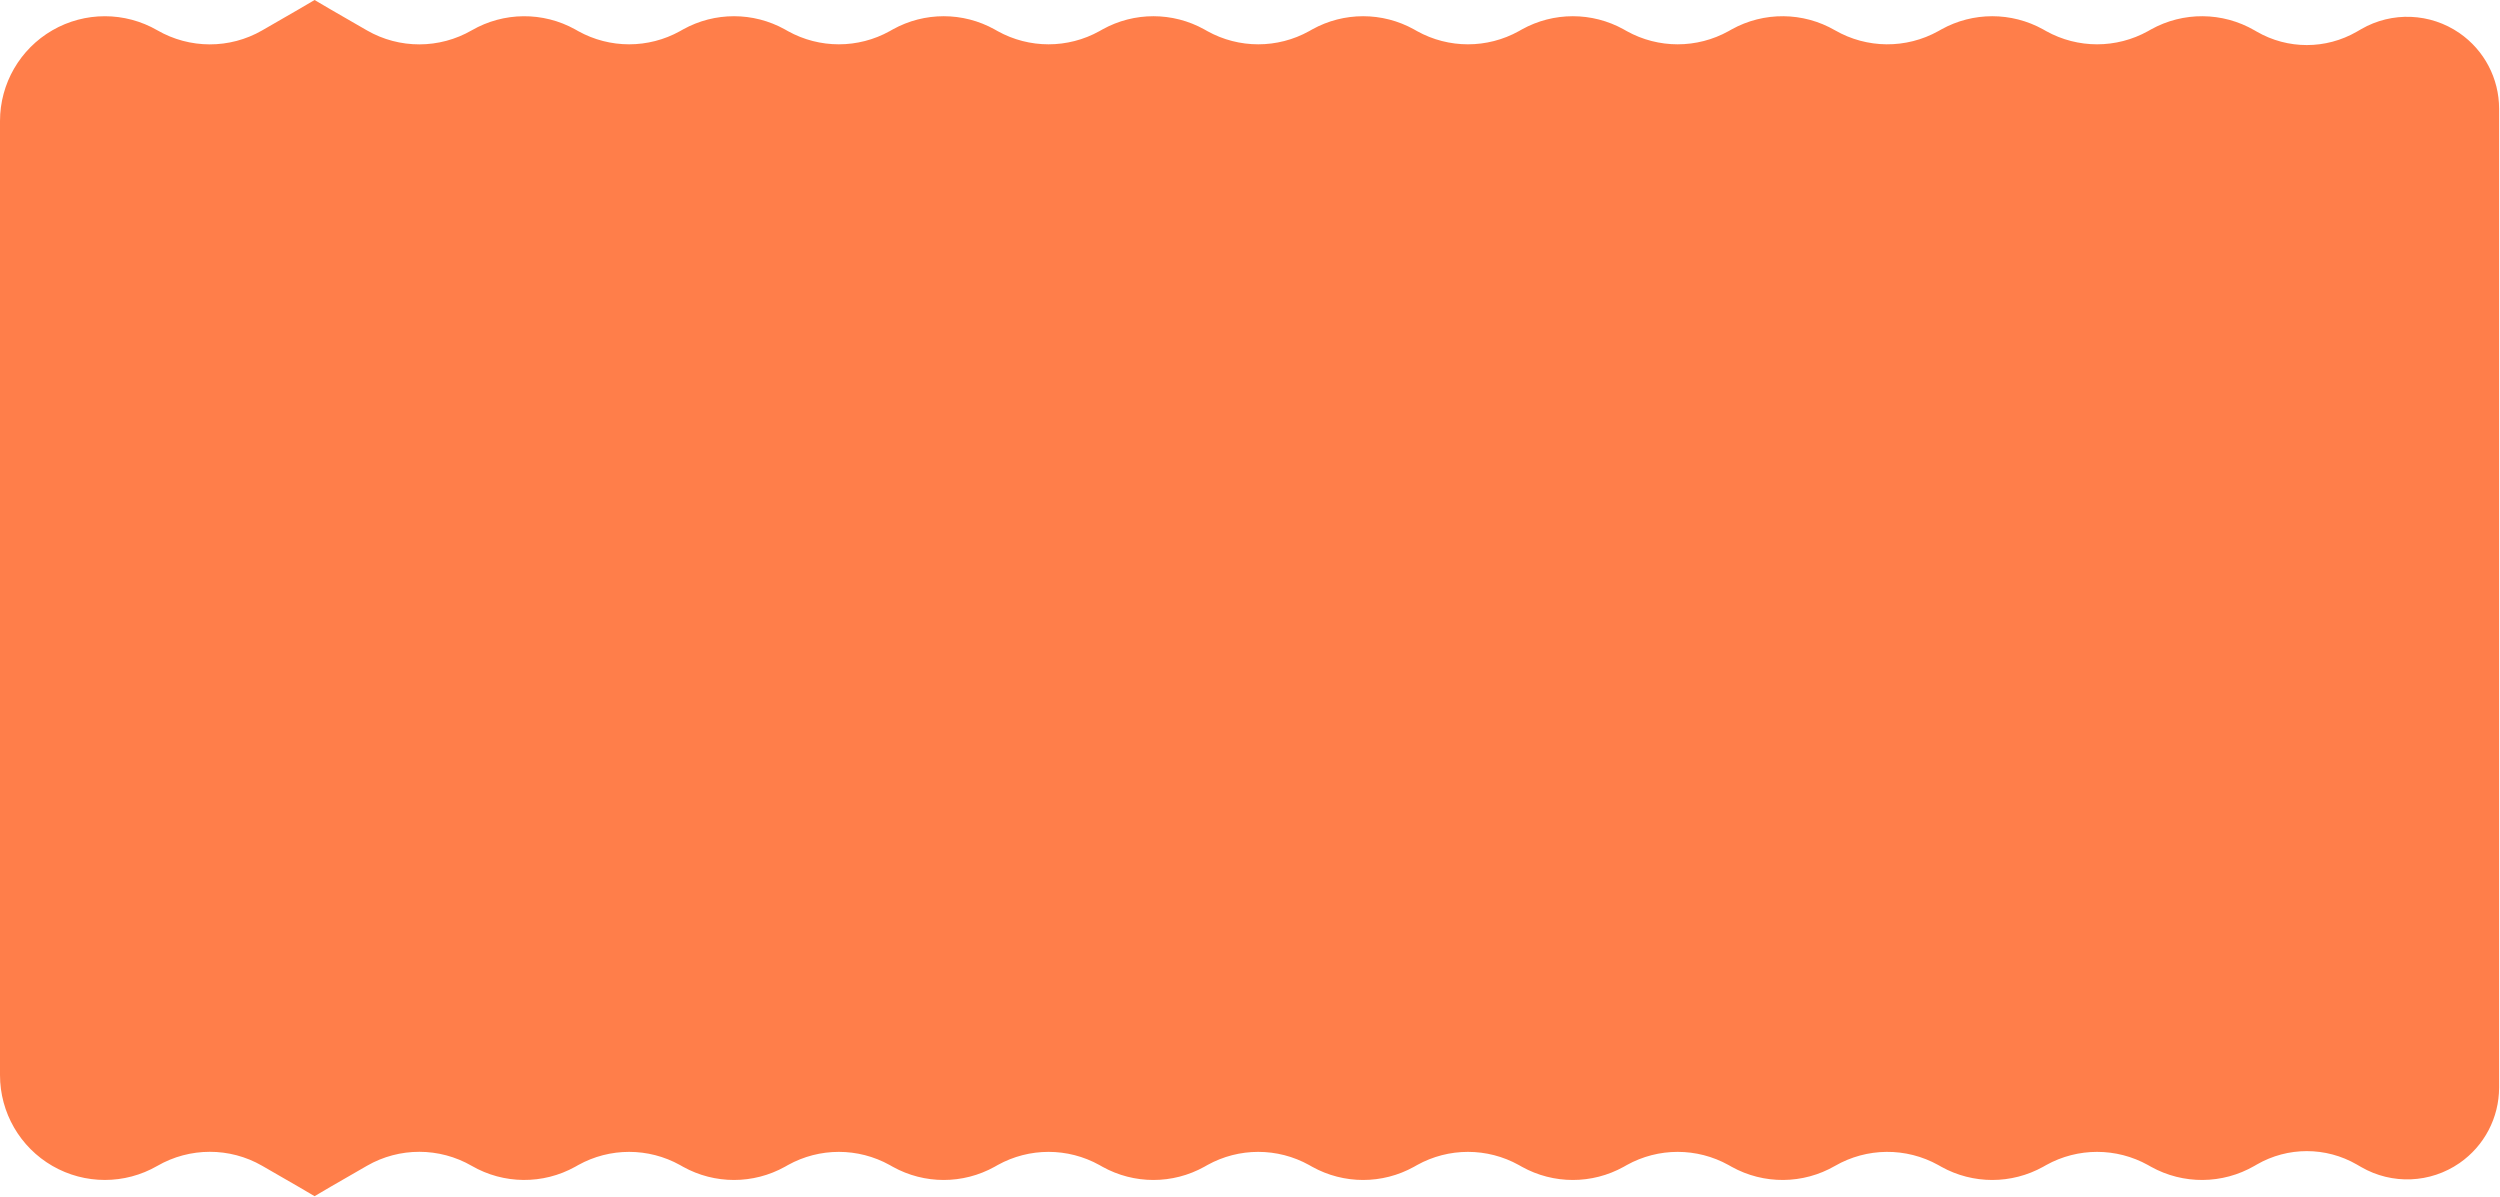 <?xml version="1.0" encoding="UTF-8"?> <svg xmlns="http://www.w3.org/2000/svg" width="1115" height="534" viewBox="0 0 1115 534" fill="none"><path d="M140.296 0.003C140.44 0.168 151.488 6.551 163.688 13.571C178.151 21.895 195.973 21.855 210.425 13.511C224.668 5.287 242.184 5.148 256.529 13.114L257.891 13.886C272.008 21.725 289.177 21.725 303.294 13.886L304.655 13.114C318.772 5.274 335.942 5.274 350.06 13.114L351.421 13.886C365.538 21.726 382.708 21.726 396.825 13.886L398.187 13.114C412.304 5.274 429.474 5.274 443.591 13.114L444.952 13.886C459.069 21.725 476.239 21.725 490.355 13.886L491.717 13.114C505.834 5.274 523.004 5.274 537.121 13.114L538.482 13.886C552.6 21.726 569.77 21.726 583.887 13.886L585.248 13.114C599.365 5.274 616.535 5.274 630.652 13.114L632.014 13.886C646.131 21.725 663.3 21.725 677.417 13.886L678.778 13.114C692.895 5.274 710.065 5.274 724.183 13.114L725.544 13.886C739.661 21.726 756.831 21.726 770.948 13.886L772.31 13.114C786.654 5.148 804.151 5.277 818.395 13.5C832.638 21.723 850.134 21.852 864.479 13.886L865.84 13.114C879.957 5.274 897.127 5.274 911.244 13.114L912.605 13.886C926.723 21.726 943.893 21.726 958.01 13.886L959.371 13.114C973.716 5.148 991.213 5.277 1005.46 13.5L1006.54 14.124C1020.34 22.091 1037.34 22.091 1051.14 14.124L1053.12 12.979C1066.85 5.055 1083.92 5.754 1096.95 14.776C1108.01 22.432 1114.6 35.026 1114.6 48.476V485.024C1114.6 498.474 1108.01 511.068 1096.95 518.724C1083.92 527.746 1066.85 528.445 1053.12 520.521L1051.14 519.376C1037.34 511.408 1020.34 511.408 1006.54 519.376L1005.46 520C991.213 528.223 973.716 528.352 959.371 520.386L958.01 519.614C943.893 511.774 926.723 511.774 912.605 519.614L911.244 520.386C897.127 528.226 879.957 528.226 865.84 520.386L864.479 519.614C850.134 511.648 832.638 511.777 818.395 520C804.151 528.223 786.654 528.352 772.31 520.386L770.948 519.614C756.831 511.774 739.661 511.774 725.544 519.614L724.183 520.386C710.065 528.226 692.895 528.226 678.778 520.386L677.417 519.614C663.3 511.775 646.131 511.775 632.014 519.614L630.652 520.386C616.535 528.226 599.365 528.226 585.248 520.386L583.887 519.614C569.77 511.774 552.6 511.774 538.482 519.614L537.121 520.386C523.004 528.226 505.834 528.226 491.717 520.386L490.355 519.614C476.239 511.775 459.069 511.775 444.952 519.614L443.591 520.386C429.474 528.226 412.304 528.226 398.187 520.386L396.825 519.614C382.708 511.774 365.538 511.774 351.421 519.614L350.06 520.386C335.942 528.226 318.772 528.226 304.655 520.386L303.294 519.614C289.177 511.775 272.008 511.775 257.891 519.614L256.529 520.386C242.184 528.352 224.668 528.213 210.425 519.989C195.973 511.646 178.151 511.605 163.688 519.929C151.488 526.949 140.44 533.332 140.296 533.497C140.151 533.332 129.105 526.949 116.905 519.929C102.442 511.605 84.619 511.645 70.167 519.989C55.698 528.343 37.852 528.354 23.383 520C8.914 511.646 0 496.208 0 479.5V54C0 37.292 8.914 21.854 23.383 13.5C37.852 5.146 55.698 5.157 70.167 13.511C84.619 21.855 102.442 21.895 116.905 13.571C129.105 6.551 140.151 0.168 140.296 0.003Z" fill="#FF7E4A"></path></svg> 
